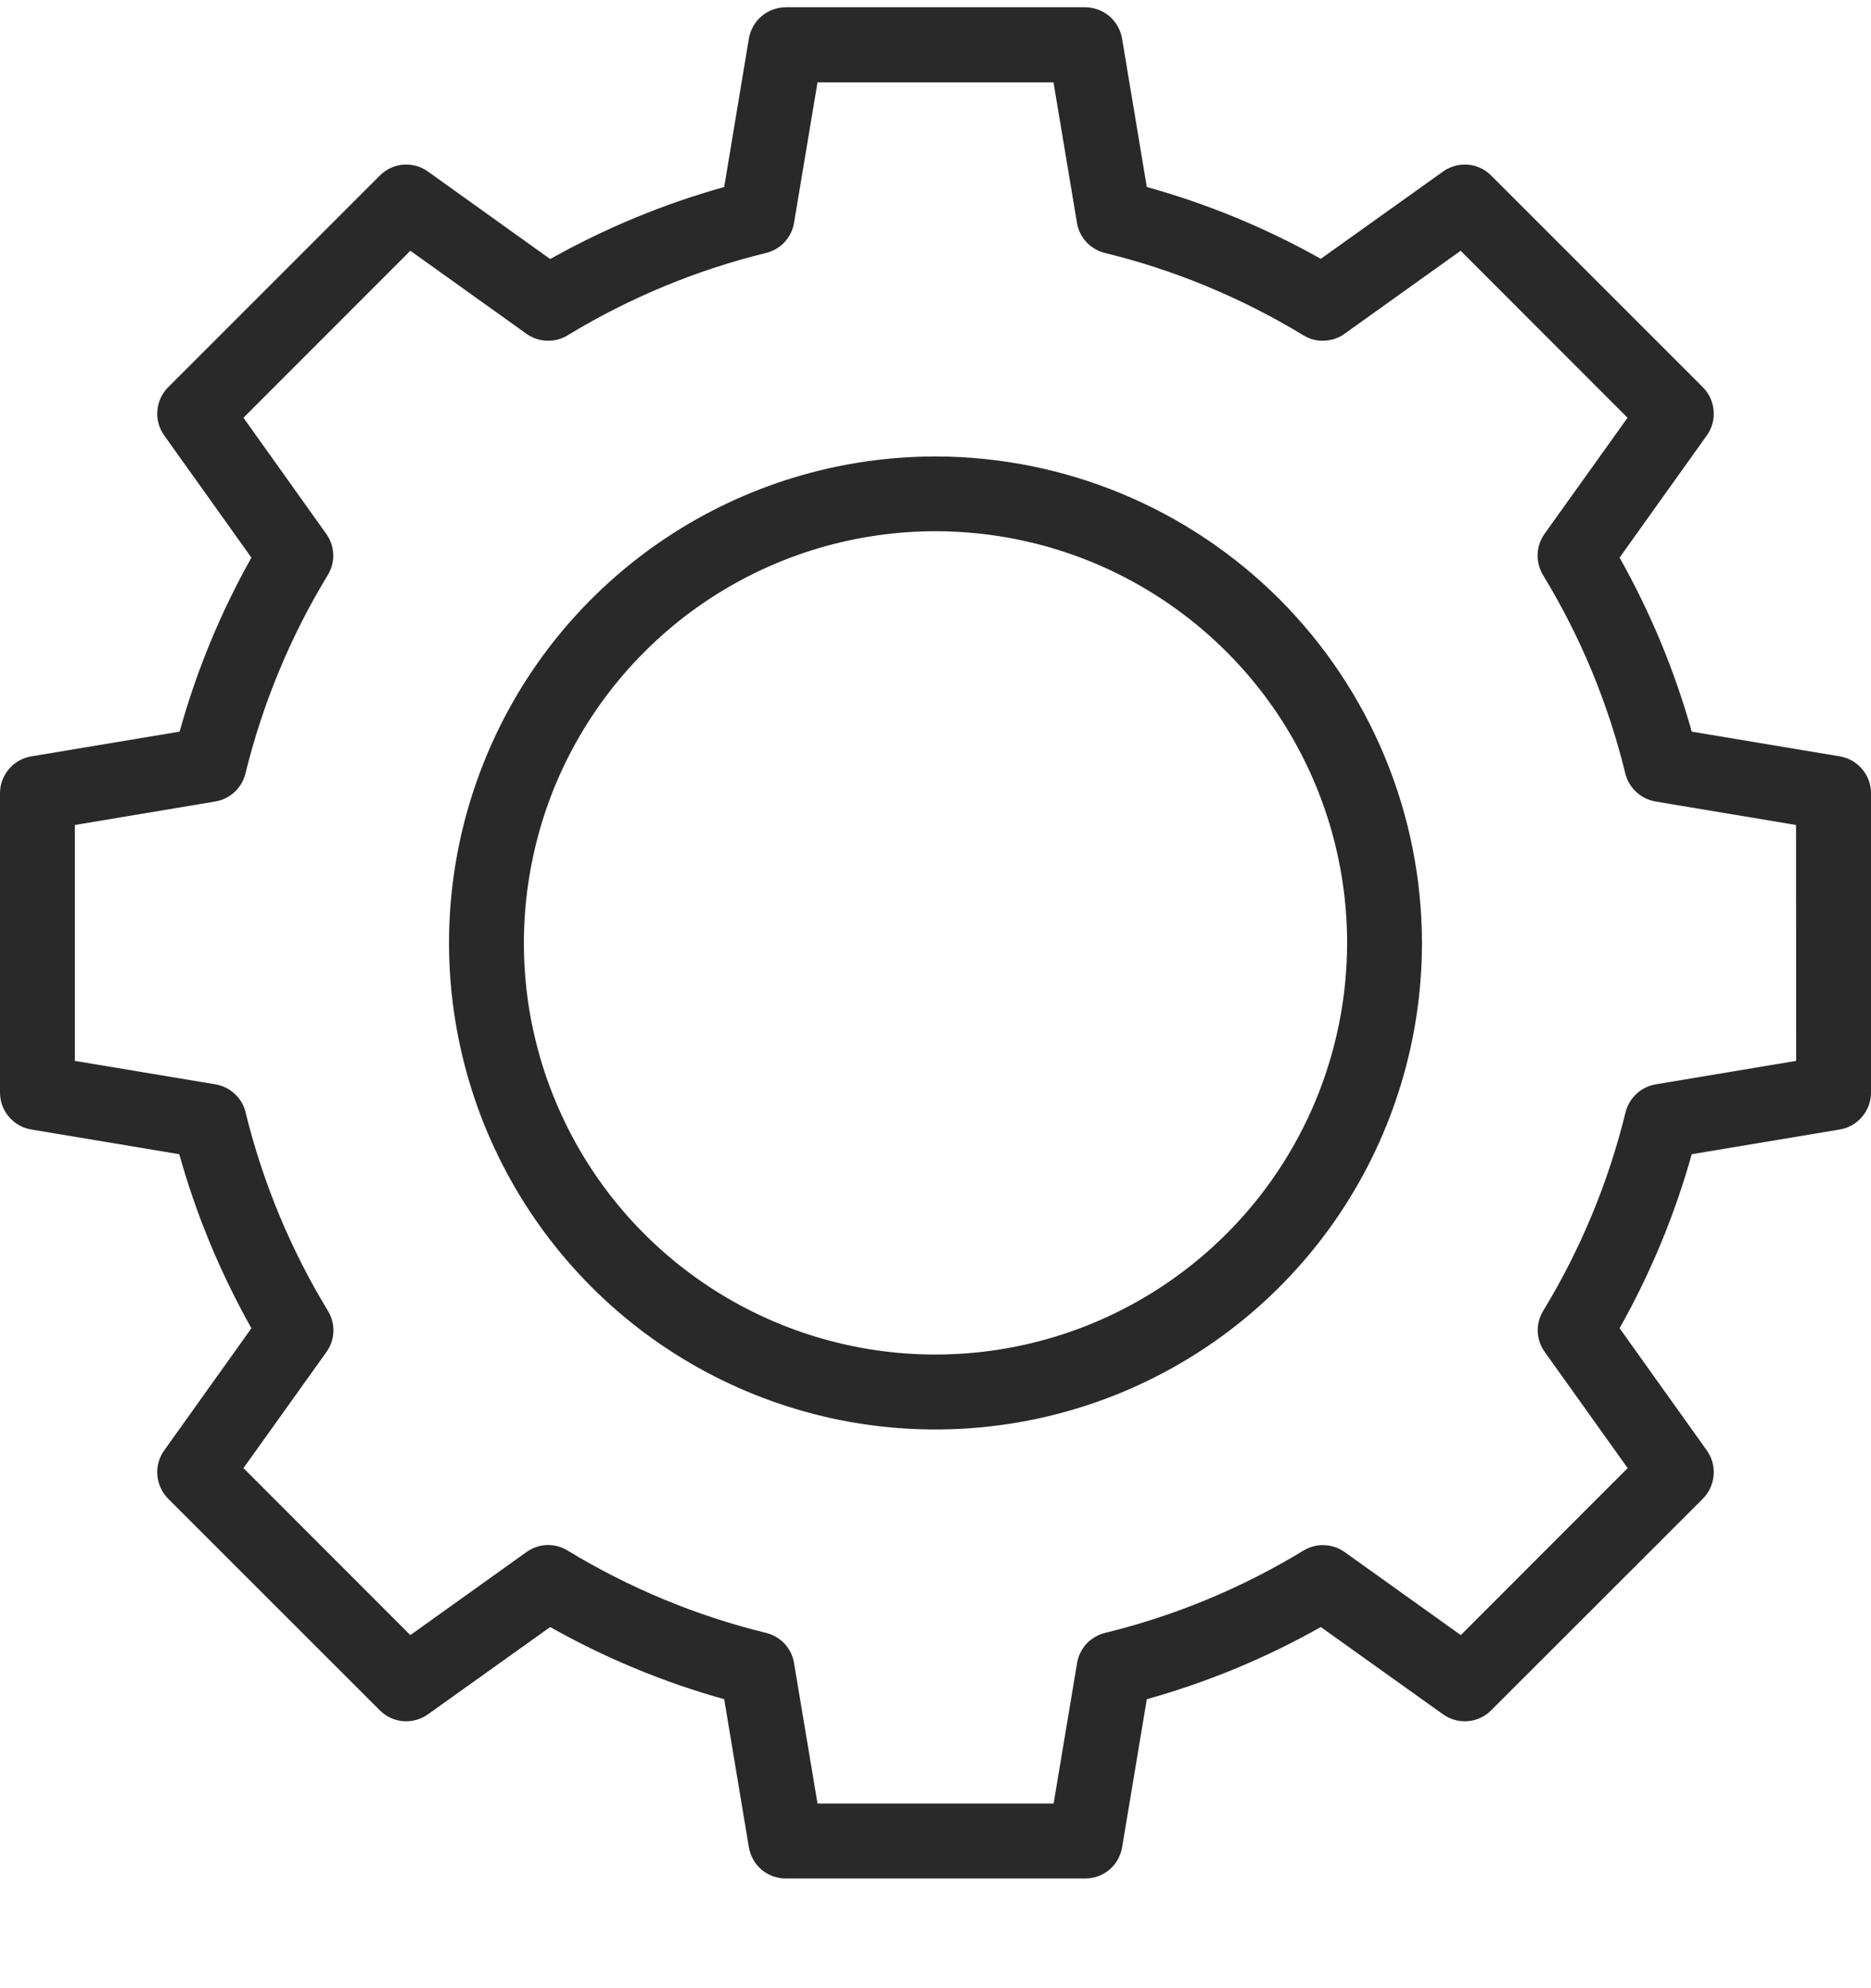 <?xml version="1.0" encoding="UTF-8"?> <svg xmlns="http://www.w3.org/2000/svg" width="16" height="17" viewBox="0 0 16 17" fill="none"><path d="M15.732 6.467L14.467 6.256C14.322 5.737 14.114 5.237 13.85 4.768L14.596 3.723C14.64 3.661 14.661 3.586 14.654 3.51C14.648 3.435 14.615 3.364 14.562 3.311L12.752 1.501C12.698 1.447 12.628 1.414 12.552 1.408C12.477 1.402 12.401 1.423 12.34 1.467L11.295 2.213C10.825 1.949 10.326 1.743 9.807 1.599L9.596 0.333C9.584 0.257 9.545 0.189 9.488 0.139C9.43 0.09 9.356 0.063 9.28 0.062H6.72C6.644 0.063 6.571 0.089 6.513 0.138C6.455 0.187 6.417 0.255 6.404 0.33L6.193 1.599C5.674 1.744 5.175 1.951 4.705 2.215L3.66 1.467C3.599 1.423 3.523 1.402 3.448 1.408C3.372 1.414 3.302 1.447 3.248 1.501L1.438 3.311C1.385 3.364 1.352 3.435 1.346 3.51C1.339 3.586 1.36 3.661 1.404 3.723L2.15 4.768C1.886 5.237 1.68 5.737 1.536 6.256L0.27 6.467C0.195 6.479 0.126 6.517 0.077 6.575C0.027 6.633 0 6.706 0 6.782V9.342C3.48701e-05 9.418 0.027 9.492 0.076 9.549C0.125 9.607 0.193 9.646 0.268 9.658L1.533 9.869C1.678 10.388 1.886 10.888 2.15 11.357L1.404 12.402C1.36 12.464 1.339 12.539 1.346 12.615C1.352 12.69 1.385 12.761 1.438 12.815L3.248 14.624C3.302 14.678 3.372 14.711 3.448 14.717C3.523 14.723 3.599 14.702 3.66 14.658L4.705 13.912C5.175 14.177 5.674 14.384 6.193 14.529L6.404 15.795C6.417 15.87 6.455 15.938 6.513 15.987C6.571 16.036 6.644 16.062 6.72 16.062H9.28C9.356 16.062 9.429 16.036 9.487 15.987C9.545 15.938 9.583 15.87 9.596 15.795L9.807 14.529C10.326 14.384 10.825 14.177 11.295 13.912L12.34 14.658C12.401 14.702 12.477 14.723 12.552 14.717C12.628 14.711 12.698 14.678 12.752 14.624L14.562 12.815C14.615 12.761 14.648 12.69 14.654 12.615C14.661 12.539 14.64 12.464 14.596 12.402L13.85 11.357C14.114 10.888 14.322 10.388 14.467 9.869L15.732 9.658C15.807 9.646 15.875 9.607 15.924 9.549C15.973 9.492 16 9.418 16 9.342V6.782C16 6.707 15.973 6.633 15.924 6.576C15.875 6.518 15.807 6.479 15.732 6.467ZM15.36 9.071L14.157 9.272C14.095 9.283 14.039 9.311 13.993 9.354C13.948 9.396 13.916 9.451 13.901 9.511C13.754 10.11 13.517 10.682 13.197 11.208C13.164 11.262 13.148 11.323 13.15 11.386C13.153 11.449 13.173 11.509 13.21 11.56L13.919 12.553L12.492 13.981L11.499 13.271C11.448 13.235 11.387 13.214 11.325 13.212C11.262 13.209 11.2 13.226 11.147 13.258C10.621 13.578 10.049 13.816 9.45 13.962C9.39 13.977 9.335 14.009 9.292 14.054C9.25 14.1 9.222 14.157 9.211 14.218L9.01 15.421H6.991L6.79 14.218C6.78 14.157 6.751 14.1 6.709 14.054C6.666 14.009 6.612 13.977 6.551 13.962C5.953 13.816 5.381 13.578 4.854 13.258C4.801 13.225 4.739 13.209 4.676 13.211C4.614 13.213 4.553 13.234 4.502 13.271L3.509 13.981L2.082 12.553L2.792 11.56C2.828 11.509 2.849 11.449 2.851 11.386C2.853 11.323 2.837 11.262 2.804 11.208C2.484 10.682 2.247 10.11 2.1 9.511C2.086 9.451 2.054 9.396 2.008 9.354C1.963 9.311 1.906 9.283 1.844 9.272L0.64 9.071V7.054L1.843 6.853C1.905 6.842 1.961 6.814 2.007 6.771C2.052 6.729 2.084 6.674 2.099 6.614C2.246 6.015 2.483 5.443 2.803 4.917C2.836 4.863 2.852 4.802 2.85 4.739C2.847 4.676 2.827 4.616 2.79 4.565L2.082 3.572L3.509 2.144L4.502 2.854C4.553 2.891 4.614 2.911 4.676 2.913C4.739 2.916 4.801 2.9 4.854 2.867C5.381 2.547 5.953 2.309 6.551 2.163C6.612 2.148 6.666 2.116 6.709 2.071C6.751 2.025 6.78 1.968 6.79 1.907L6.991 0.704H9.009L9.21 1.907C9.22 1.968 9.249 2.025 9.291 2.071C9.334 2.116 9.388 2.148 9.449 2.163C10.047 2.309 10.619 2.547 11.146 2.867C11.199 2.9 11.261 2.916 11.323 2.913C11.386 2.911 11.447 2.891 11.498 2.854L12.491 2.144L13.918 3.572L13.208 4.565C13.172 4.616 13.151 4.676 13.149 4.739C13.147 4.802 13.163 4.863 13.195 4.917C13.516 5.443 13.753 6.015 13.899 6.614C13.914 6.674 13.946 6.729 13.992 6.771C14.037 6.814 14.094 6.842 14.155 6.853L15.359 7.054L15.36 9.071Z" fill="#292929"></path><path d="M8 3.903C7.177 3.903 6.373 4.147 5.689 4.604C5.005 5.061 4.471 5.71 4.157 6.471C3.842 7.231 3.759 8.067 3.92 8.874C4.08 9.681 4.477 10.422 5.058 11.004C5.64 11.586 6.381 11.982 7.188 12.143C7.995 12.303 8.832 12.221 9.592 11.906C10.352 11.591 11.002 11.058 11.459 10.374C11.916 9.69 12.16 8.885 12.16 8.063C12.159 6.96 11.72 5.902 10.94 5.122C10.16 4.343 9.103 3.904 8 3.903ZM8 11.582C7.304 11.582 6.623 11.376 6.044 10.989C5.465 10.602 5.014 10.053 4.748 9.41C4.481 8.766 4.412 8.059 4.548 7.376C4.683 6.693 5.019 6.066 5.511 5.574C6.003 5.081 6.63 4.746 7.313 4.61C7.996 4.474 8.704 4.544 9.347 4.81C9.99 5.077 10.54 5.528 10.927 6.107C11.313 6.686 11.52 7.366 11.52 8.063C11.519 8.996 11.148 9.891 10.488 10.55C9.828 11.21 8.933 11.582 8 11.582Z" fill="#292929"></path></svg> 